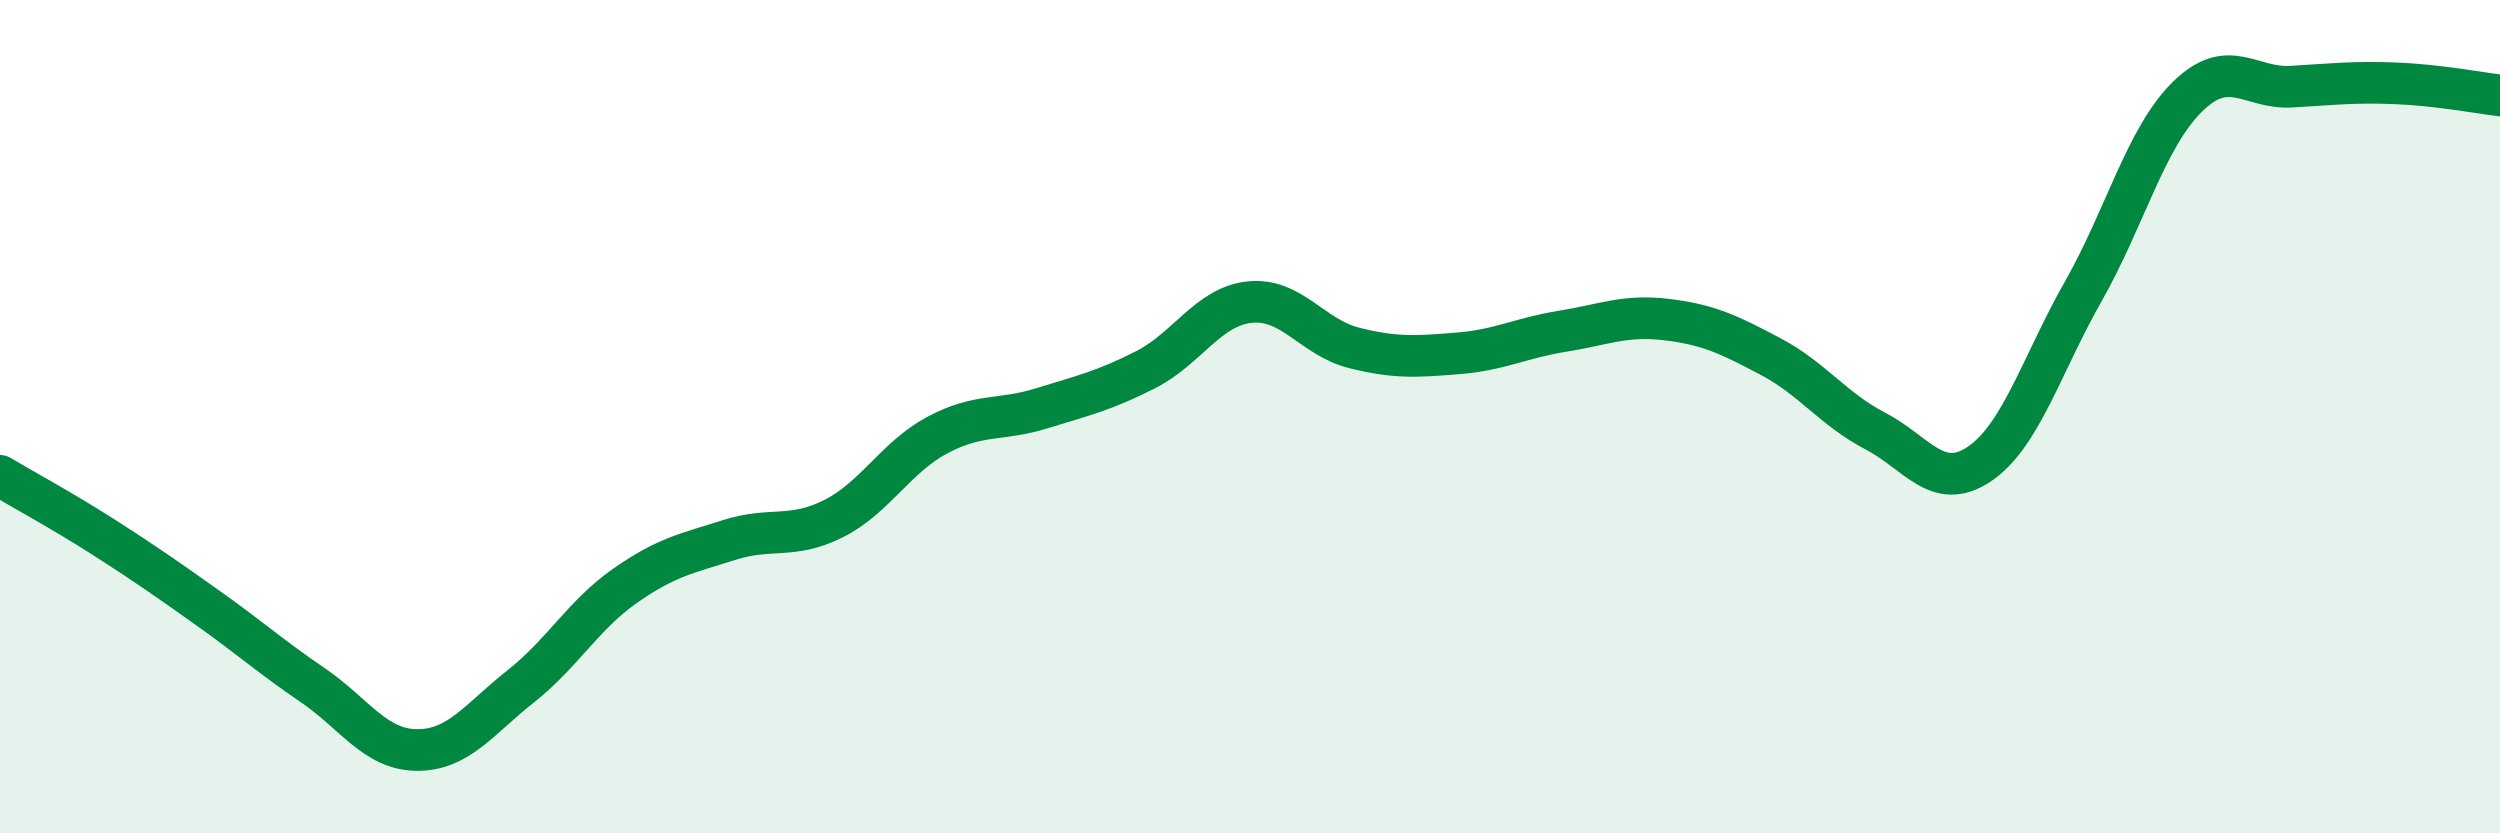 
    <svg width="60" height="20" viewBox="0 0 60 20" xmlns="http://www.w3.org/2000/svg">
      <path
        d="M 0,11.42 C 0.5,11.72 1.5,12.26 2.5,12.9 C 3.5,13.54 4,13.89 5,14.6 C 6,15.31 6.5,15.76 7.5,16.44 C 8.5,17.12 9,17.99 10,18 C 11,18.01 11.5,17.26 12.5,16.47 C 13.5,15.68 14,14.76 15,14.06 C 16,13.36 16.5,13.28 17.5,12.96 C 18.5,12.64 19,12.95 20,12.45 C 21,11.95 21.5,10.97 22.5,10.44 C 23.5,9.91 24,10.11 25,9.8 C 26,9.49 26.5,9.38 27.5,8.87 C 28.5,8.36 29,7.35 30,7.25 C 31,7.15 31.5,8.1 32.5,8.35 C 33.5,8.6 34,8.56 35,8.48 C 36,8.4 36.5,8.11 37.5,7.95 C 38.5,7.79 39,7.55 40,7.67 C 41,7.79 41.5,8.03 42.5,8.56 C 43.5,9.09 44,9.82 45,10.34 C 46,10.86 46.5,11.81 47.5,11.14 C 48.5,10.47 49,8.75 50,6.99 C 51,5.23 51.5,3.3 52.5,2.32 C 53.5,1.34 54,2.14 55,2.08 C 56,2.02 56.5,1.96 57.5,2 C 58.5,2.04 59.5,2.23 60,2.29L60 20L0 20Z"
        fill="#008740"
        opacity="0.1"
        stroke-linecap="round"
        stroke-linejoin="round"
      />
      <path
        d="M 0,11.42 C 0.5,11.72 1.5,12.26 2.5,12.9 C 3.5,13.54 4,13.89 5,14.6 C 6,15.31 6.5,15.76 7.5,16.44 C 8.5,17.12 9,17.99 10,18 C 11,18.01 11.5,17.26 12.5,16.47 C 13.5,15.68 14,14.76 15,14.06 C 16,13.36 16.5,13.28 17.5,12.96 C 18.5,12.64 19,12.95 20,12.45 C 21,11.95 21.5,10.97 22.5,10.44 C 23.5,9.91 24,10.11 25,9.8 C 26,9.49 26.5,9.38 27.5,8.87 C 28.5,8.36 29,7.35 30,7.25 C 31,7.15 31.5,8.1 32.5,8.35 C 33.5,8.6 34,8.56 35,8.48 C 36,8.4 36.5,8.11 37.5,7.95 C 38.5,7.79 39,7.55 40,7.67 C 41,7.79 41.5,8.03 42.5,8.56 C 43.5,9.09 44,9.82 45,10.34 C 46,10.86 46.5,11.81 47.5,11.14 C 48.5,10.47 49,8.75 50,6.99 C 51,5.23 51.5,3.3 52.5,2.32 C 53.5,1.34 54,2.14 55,2.08 C 56,2.02 56.5,1.96 57.5,2 C 58.5,2.04 59.5,2.23 60,2.29"
        stroke="#008740"
        stroke-width="1"
        fill="none"
        stroke-linecap="round"
        stroke-linejoin="round"
      />
    </svg>
  